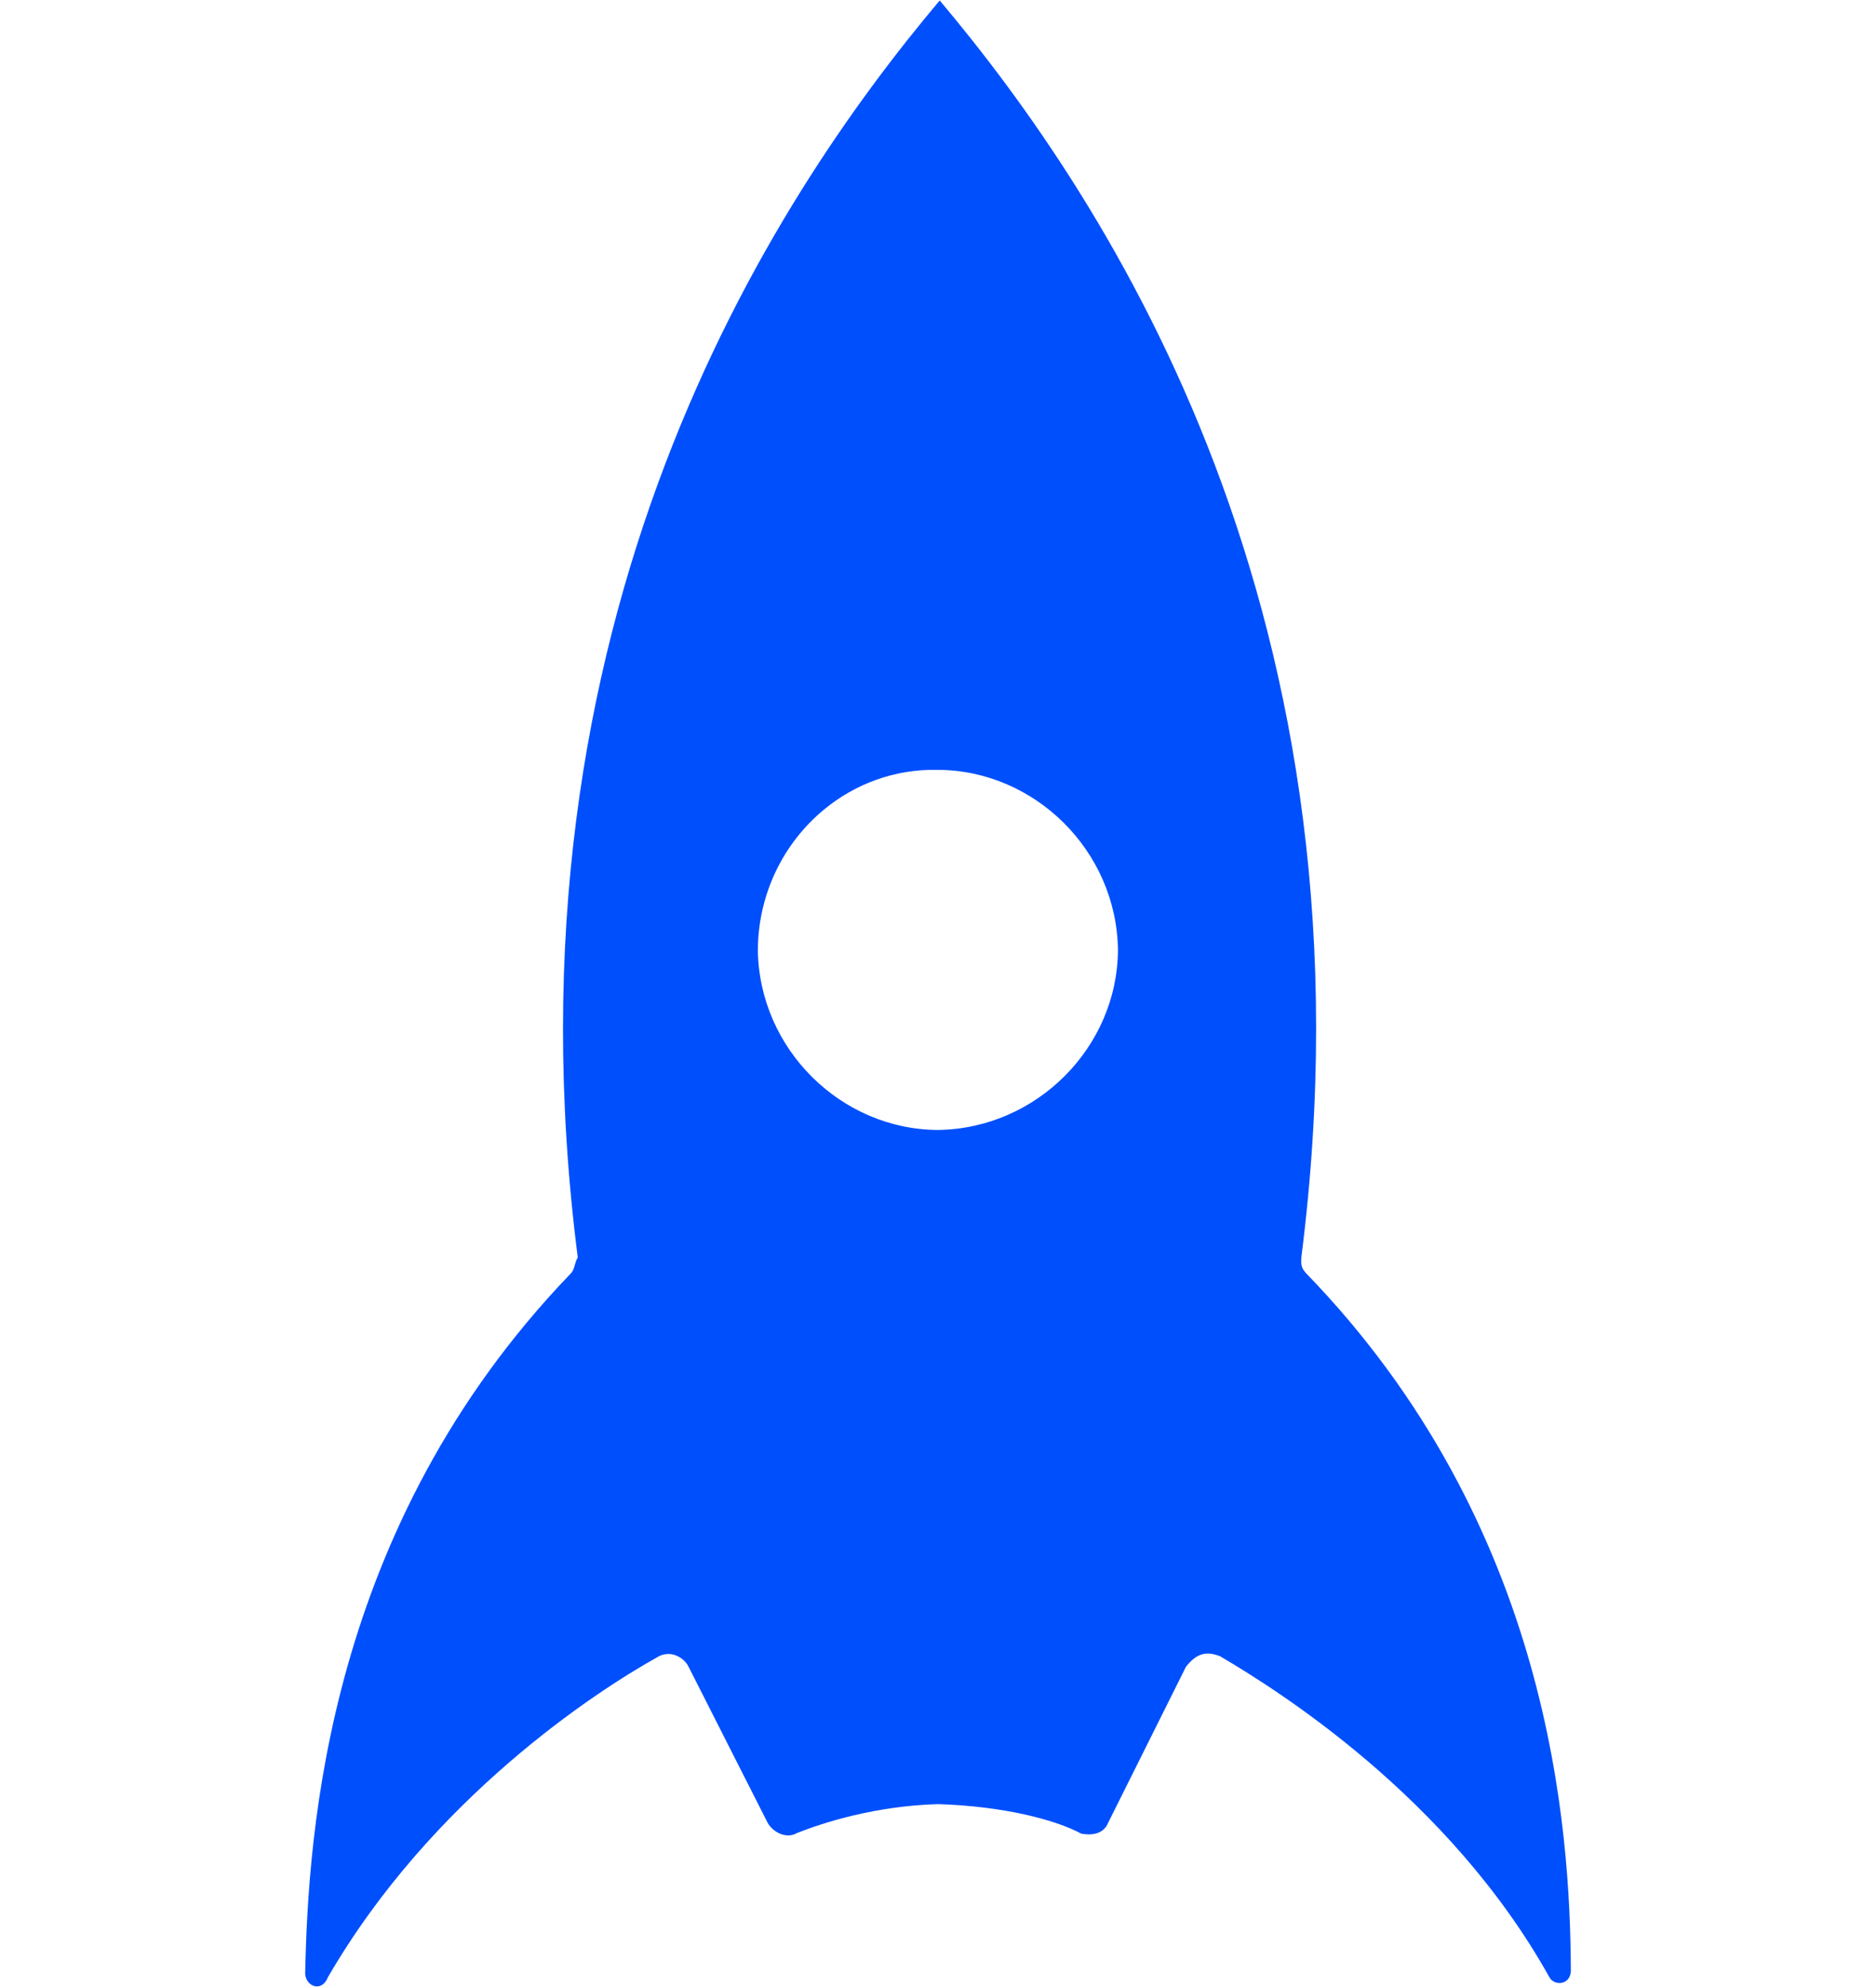 <?xml version="1.0" encoding="UTF-8" standalone="no"?>
<svg
   viewBox="0 0 100 105.915"
   version="1.1"
   id="svg2"
   sodipodi:docname="icon_on_dark_vertical.svg"
   inkscape:version="1.4.2 (ebf0e940d0, 2025-05-08)"
   xmlns:inkscape="http://www.inkscape.org/namespaces/inkscape"
   xmlns:sodipodi="http://sodipodi.sourceforge.net/DTD/sodipodi-0.dtd"
   xmlns="http://www.w3.org/2000/svg"
   xmlns:svg="http://www.w3.org/2000/svg">
  <defs
     id="defs2" />
  <sodipodi:namedview
     id="namedview2"
     pagecolor="#ffffff"
     bordercolor="#000000"
     borderopacity="0.25"
     inkscape:showpageshadow="2"
     inkscape:pageopacity="0.0"
     inkscape:pagecheckerboard="true"
     inkscape:deskcolor="#d1d1d1"
     inkscape:zoom="5.4760905"
     inkscape:cx="41.087707"
     inkscape:cy="52.409652"
     inkscape:window-width="1644"
     inkscape:window-height="1059"
     inkscape:window-x="0"
     inkscape:window-y="0"
     inkscape:window-maximized="1"
     inkscape:current-layer="svg2" />
  <path
     d="M 50.091,0.025 C 41.102,10.702 26.456,33.002 30.797,67.028 c -0.209,0.364 -0.133,0.652 -0.43,0.917 -12.913,13.462 -13.943,29.677 -14.1,37.289 0.056,0.662 0.884,0.991 1.214,0.164 5.538,-9.559 14.334,-15.26 17.542,-17.051 0.683,-0.431 1.412,-0.013 1.666,0.472 l 4.224,8.335 c 0.254,0.485 0.983,0.903 1.567,0.56 1.444,-0.575 4.222,-1.45 7.52,-1.542 3.475,0.106 6.257,0.831 7.626,1.568 0.651,0.132 1.224,-0.023 1.444,-0.575 l 4.15,-8.321 c 0.507,-0.629 0.992,-0.884 1.82,-0.554 3.002,1.773 12.174,7.477 17.546,17.101 0.254,0.485 1.104,0.439 1.148,-0.311 C 83.703,97.458 82.659,81.311 69.605,67.856 69.34,67.559 69.351,67.371 69.372,66.996 73.691,32.904 59.16,10.803 50.091,0.025 Z M 43.907,43.168 c 1.656,-1.372 3.774,-2.18 6.076,-2.129 5.174,0.016 9.536,4.314 9.609,9.586 -0.016,5.174 -4.314,9.536 -9.586,9.609 -5.174,-0.016 -9.536,-4.314 -9.609,-9.586 0.015,-3.016 1.381,-5.715 3.51,-7.479 z"
     id="path3"
     style="stroke-width:0.954;fill:#004ffd;fill-opacity:1" />
</svg>
